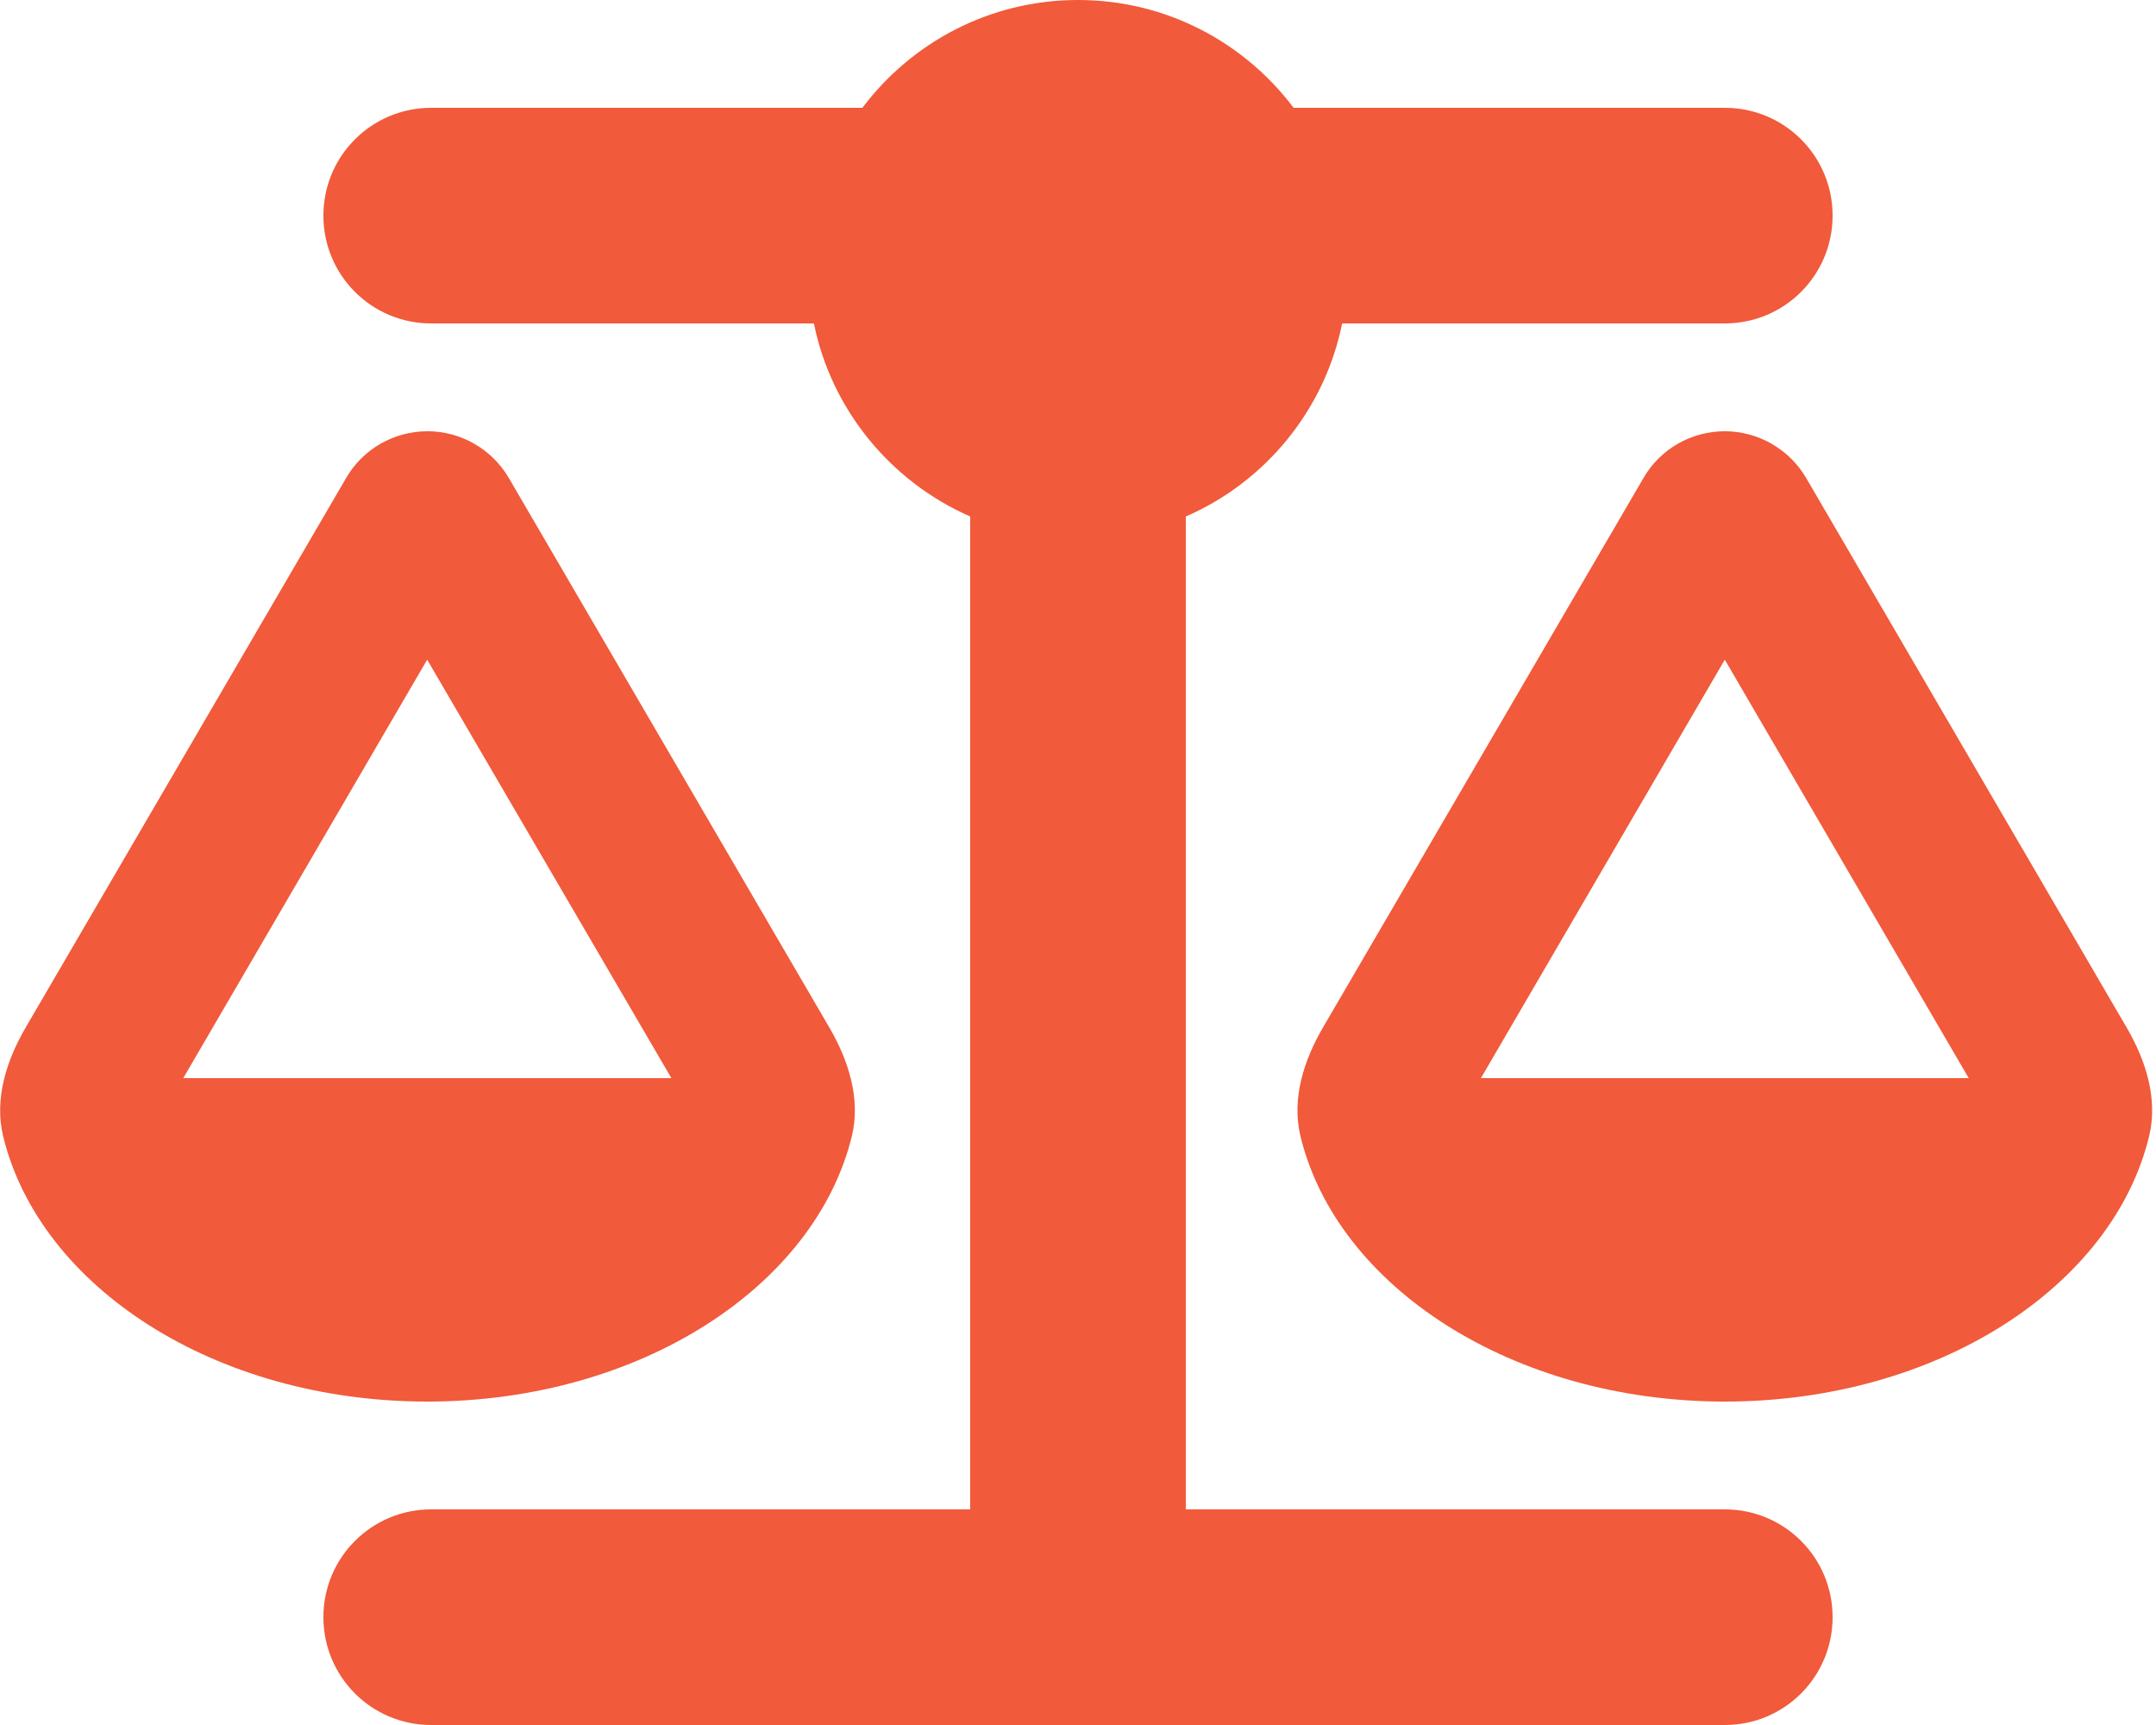 <svg width="45" height="36" viewBox="0 0 45 36" fill="none" xmlns="http://www.w3.org/2000/svg">
<g clip-path="url(#clip0_137_832)">
<path d="M27 2.25H36C37.245 2.25 38.25 3.255 38.25 4.5C38.25 5.745 37.245 6.75 36 6.75H28.013C27.647 8.564 26.402 10.062 24.75 10.779V31.5H36C37.245 31.5 38.25 32.505 38.25 33.75C38.25 34.995 37.245 36 36 36H22.5H9C7.756 36 6.75 34.995 6.75 33.75C6.75 32.505 7.756 31.5 9 31.5H20.25V10.779C18.598 10.055 17.353 8.557 16.988 6.75H9C7.756 6.75 6.75 5.745 6.75 4.5C6.75 3.255 7.756 2.25 9 2.25H18C19.027 0.886 20.658 0 22.5 0C24.342 0 25.974 0.886 27 2.25ZM30.91 22.5H41.091L36 13.767L30.91 22.5ZM36 29.25C31.578 29.25 27.9 26.859 27.141 23.702C26.958 22.929 27.211 22.134 27.612 21.445L34.306 9.97C34.657 9.366 35.304 9 36 9C36.696 9 37.343 9.373 37.695 9.97L44.388 21.445C44.789 22.134 45.042 22.929 44.859 23.702C44.1 26.859 40.423 29.25 36 29.25ZM8.916 13.767L3.825 22.5H14.013L8.916 13.767ZM0.063 23.702C-0.119 22.929 0.134 22.134 0.535 21.445L7.228 9.97C7.58 9.366 8.227 9 8.923 9C9.619 9 10.266 9.373 10.617 9.97L17.311 21.445C17.712 22.134 17.965 22.929 17.782 23.702C17.016 26.859 13.338 29.25 8.916 29.25C4.493 29.25 0.823 26.859 0.063 23.702Z" fill="#F15A3A"/>
</g>
<defs>
<clipPath id="clip0_137_832">
<rect width="45" height="36" fill="white"/>
</clipPath>
</defs>
</svg>
